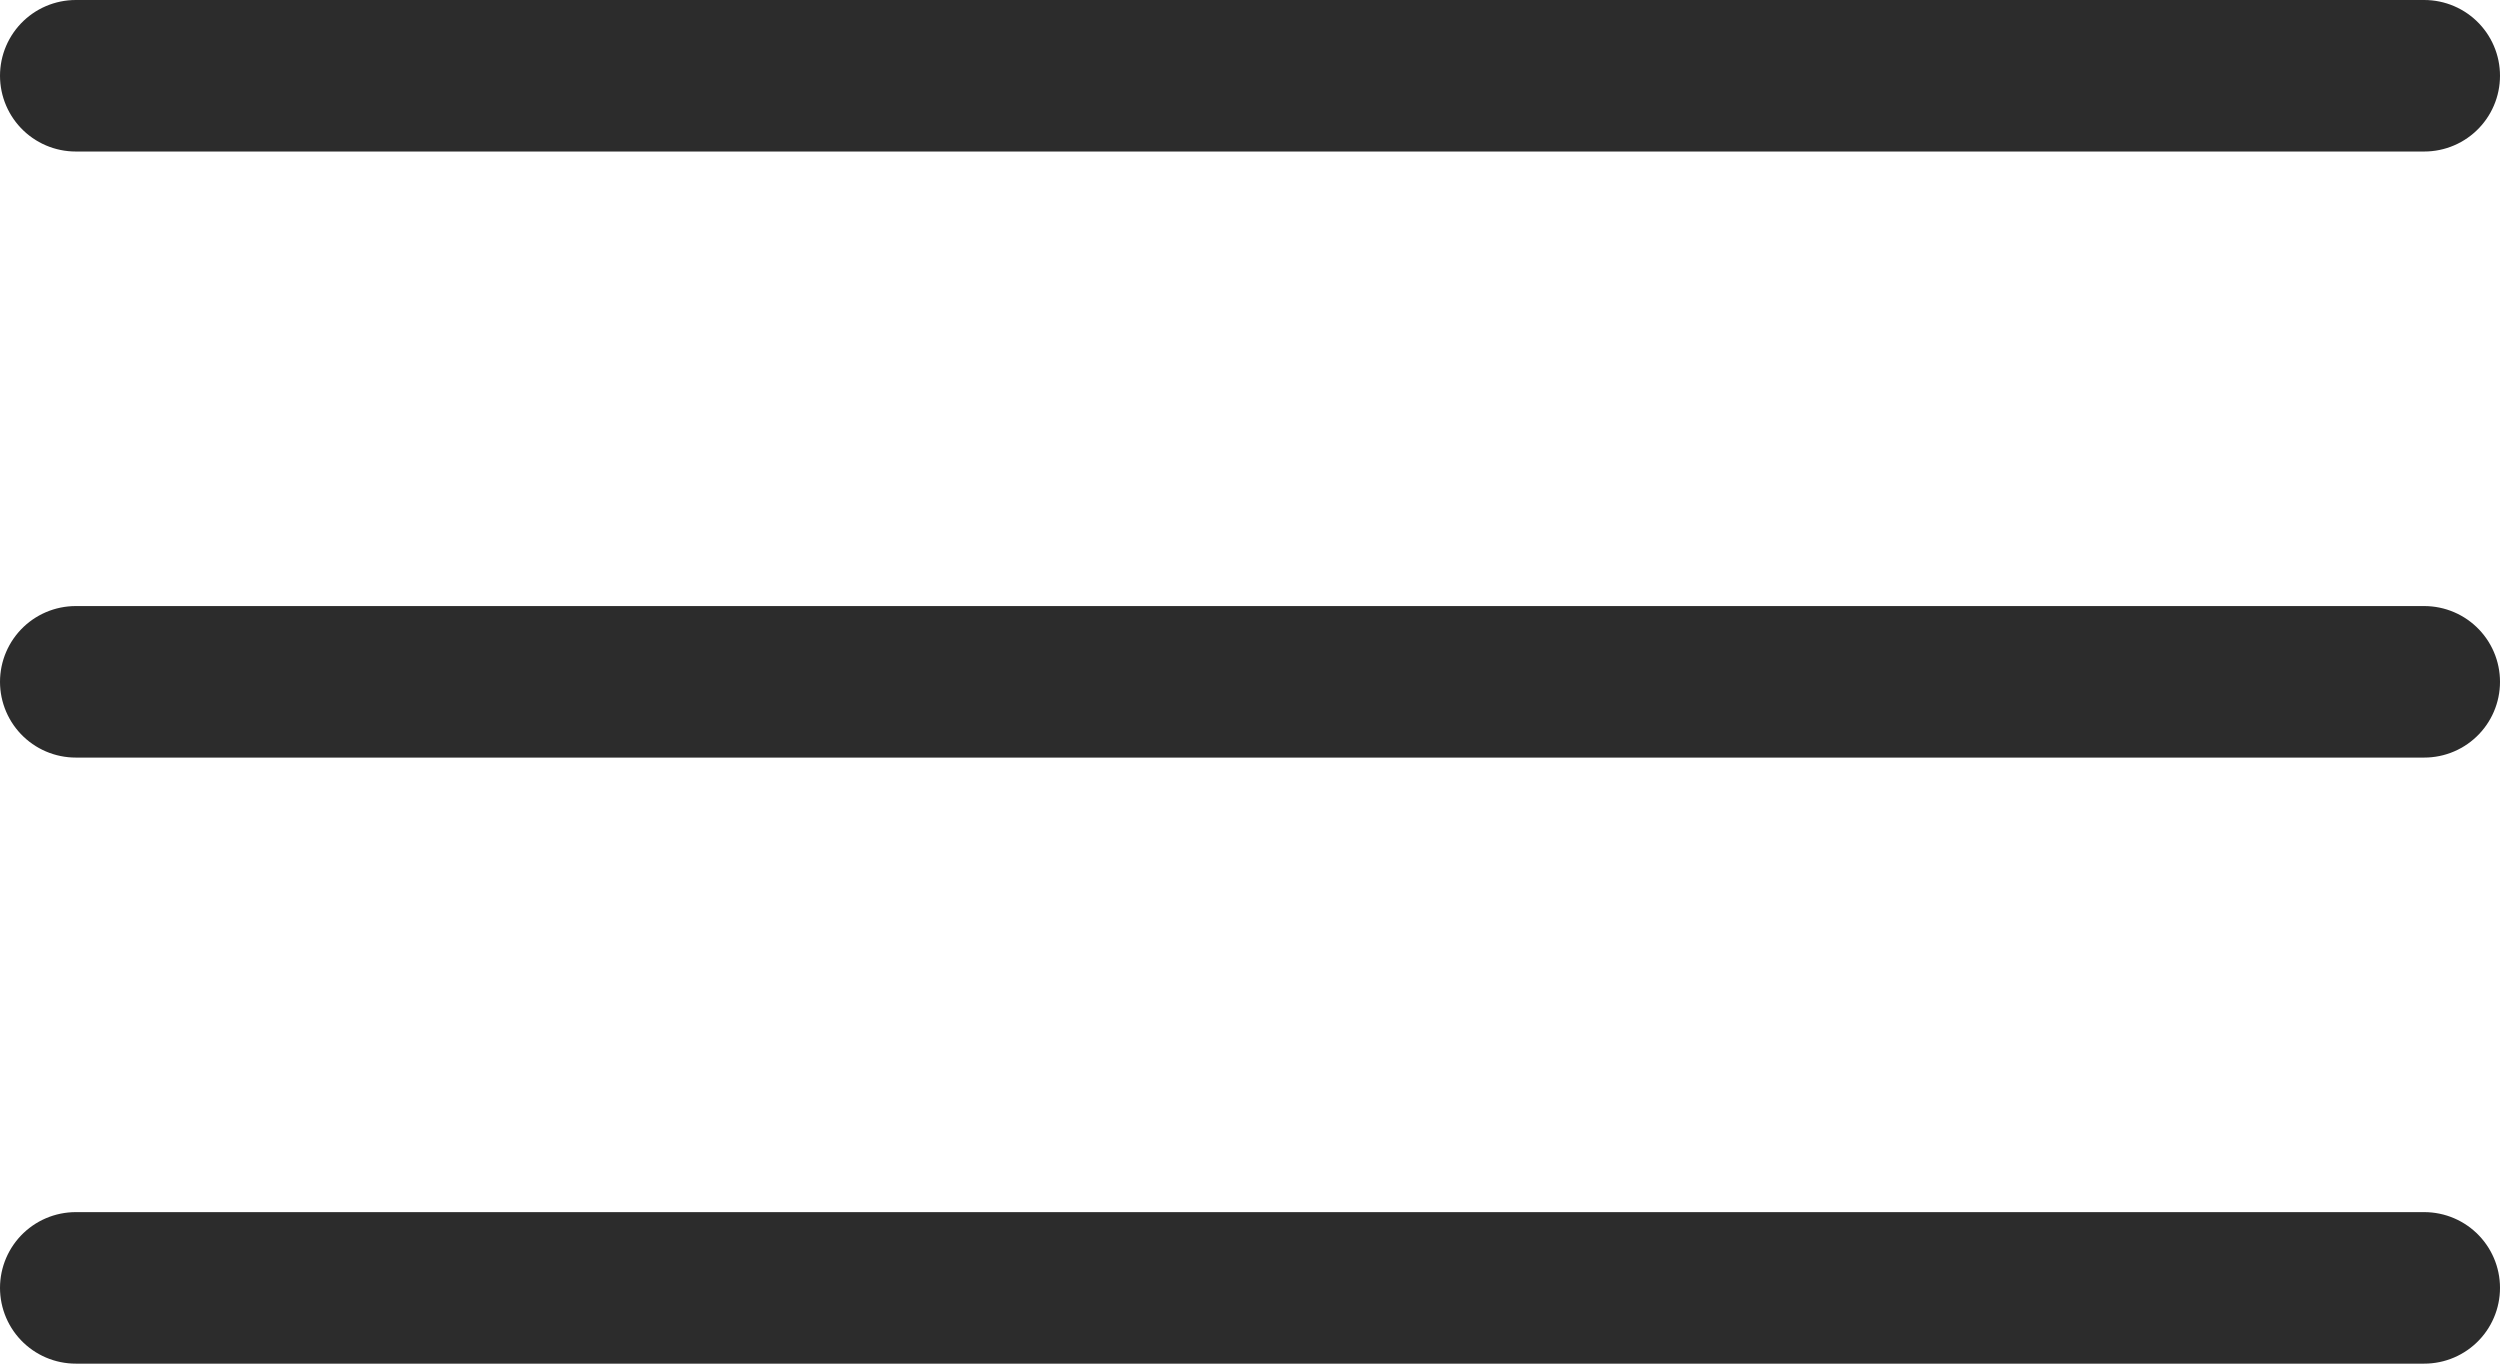 <svg width="33" height="18" viewBox="0 0 33 18" fill="none" xmlns="http://www.w3.org/2000/svg">
<line x1="1" y1="1" x2="32" y2="1" stroke="#2C2C2C" stroke-width="2" stroke-linecap="round"/>
<line x1="1" y1="9" x2="32" y2="9" stroke="#2C2C2C" stroke-width="2" stroke-linecap="round"/>
<line x1="1" y1="17" x2="32" y2="17" stroke="#2C2C2C" stroke-width="2" stroke-linecap="round"/>
</svg>
